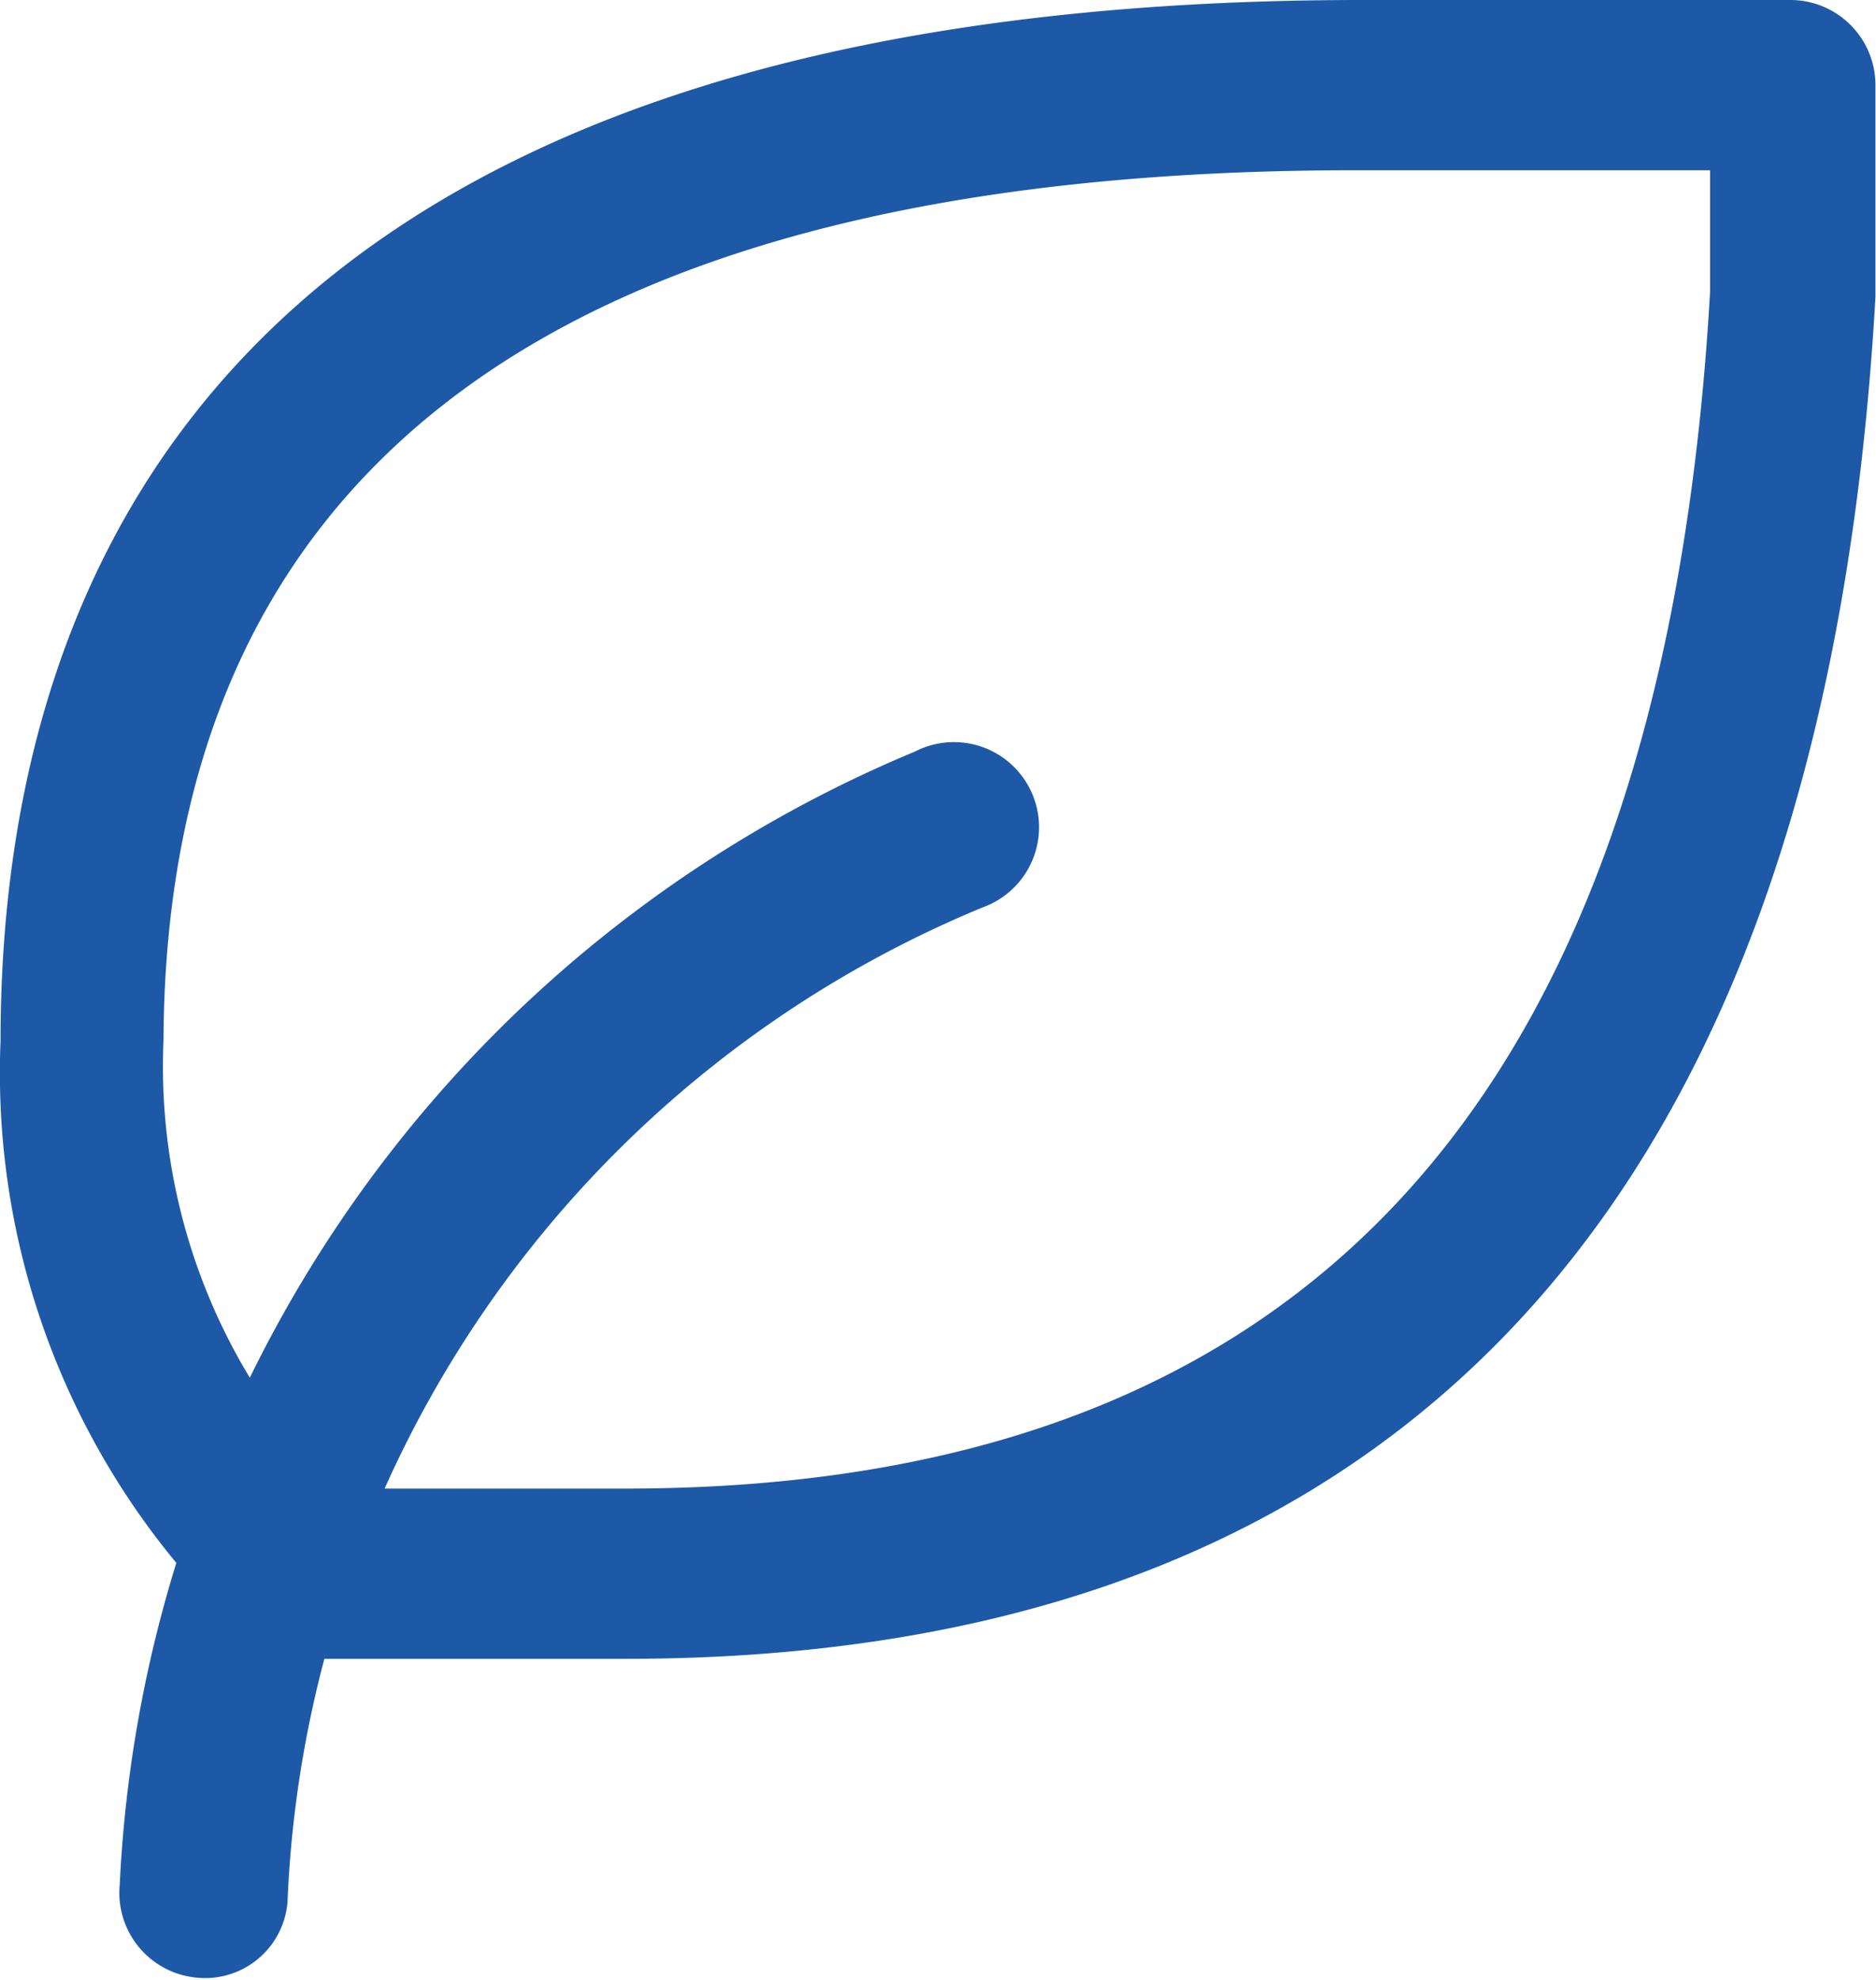 <?xml version="1.0" encoding="UTF-8"?>
<svg xmlns="http://www.w3.org/2000/svg" id="b98da159-213a-4a51-9e0c-eaf5da311577" data-name="Capa 1" width="2.72mm" height="2.87mm" viewBox="0 0 7.71 8.14">
  <defs>
    <style>.ff3a1f10-4dcf-4202-a267-999323745b05{fill:#1d59a6;}</style>
  </defs>
  <title>hoja</title>
  <path class="ff3a1f10-4dcf-4202-a267-999323745b05" d="M231.23,152.31h0a.35.35,0,0,1-.31-.38,5.32,5.32,0,0,1,3.27-4.66.35.35,0,1,1,.28.64,4.63,4.63,0,0,0-2.86,4.09A.34.34,0,0,1,231.23,152.31Z" transform="translate(-230.43 -144.18)"></path>
  <path class="ff3a1f10-4dcf-4202-a267-999323745b05" d="M233,151h-1.32a.39.39,0,0,1-.25-.1,3.16,3.16,0,0,1-1-2.44c0-2,1-4.28,5.6-4.28h1.76a.35.35,0,0,1,.35.35v.87C237.93,149.12,236.19,151,233,151Zm-1.17-.7H233c2.81,0,4.27-1.61,4.46-4.92v-.5H236c-3.24,0-4.89,1.2-4.9,3.58A2.47,2.47,0,0,0,231.81,150.3Z" transform="translate(-230.43 -144.18)"></path>
</svg>
